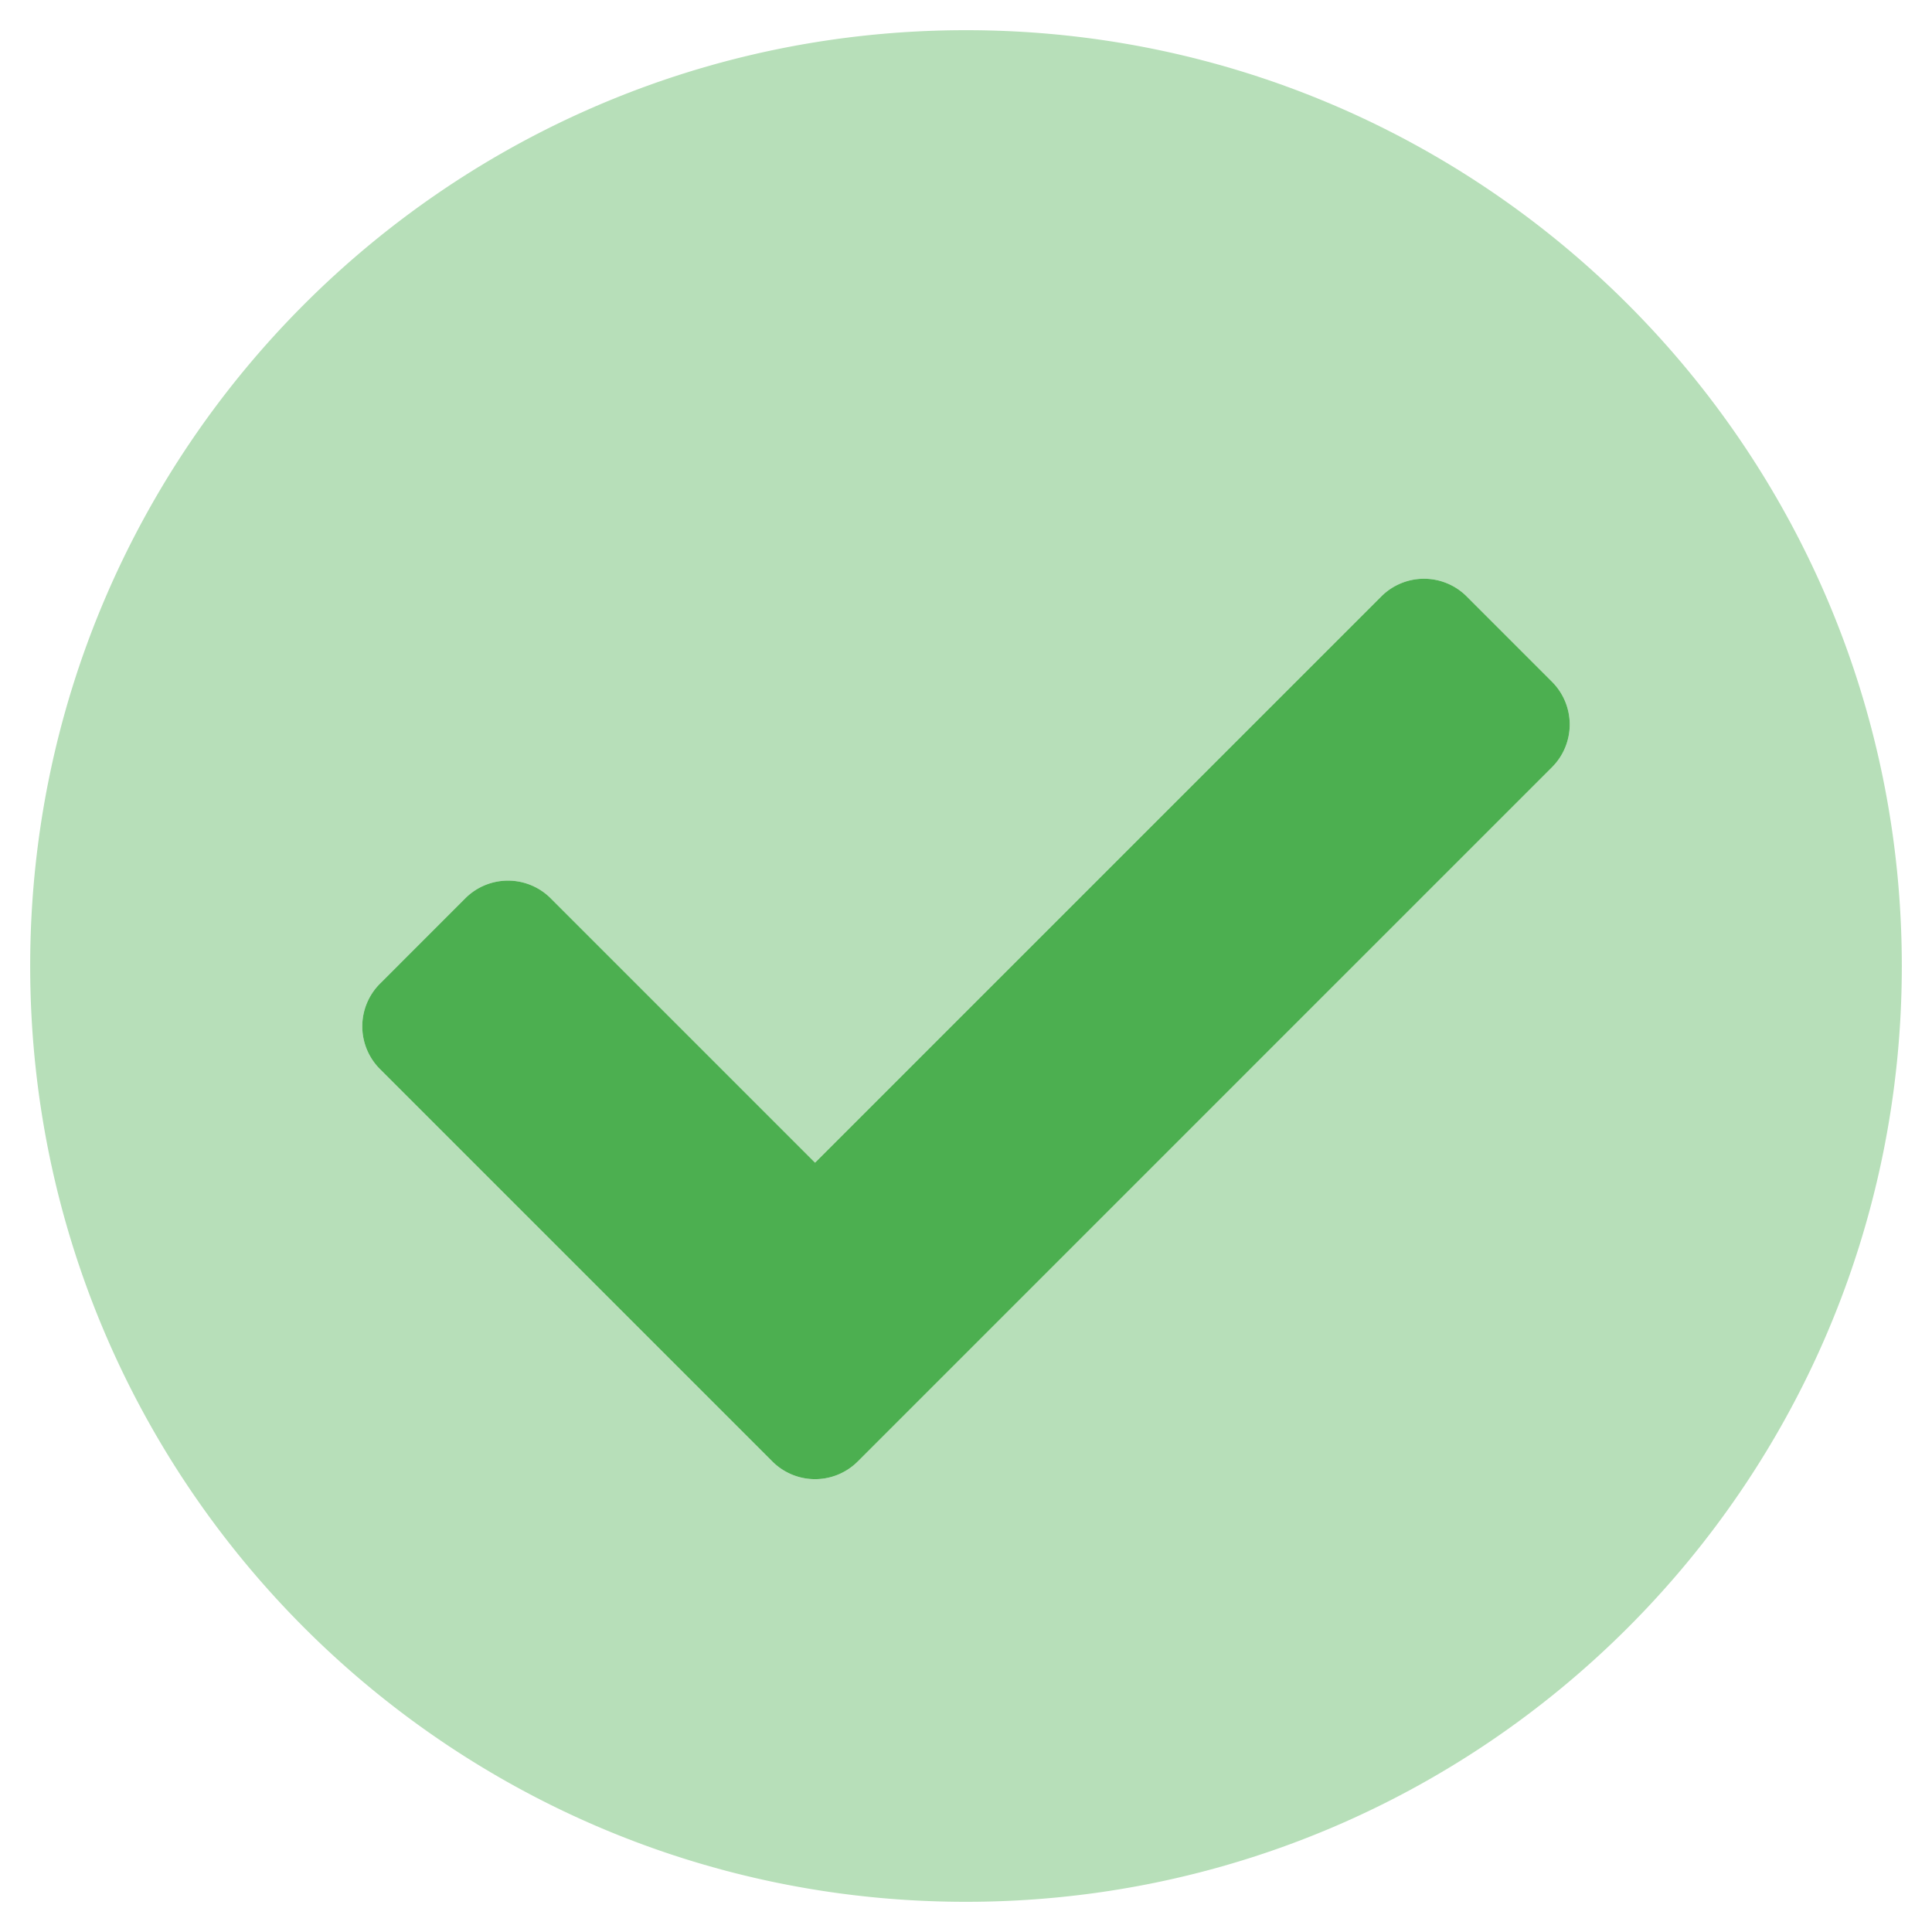 <?xml version="1.0" encoding="UTF-8"?>
<svg class="svg-inline--fa fa-check-circle fa-w-16" aria-hidden="true" data-icon="check-circle" data-prefix="fad" focusable="false" role="img" version="1.1" viewBox="0 0 512 512" xmlns="http://www.w3.org/2000/svg"><g class="fa-group" fill="#4caf50"><path class="fa-secondary" d="M256 8C119 8 8 119 8 256s111 248 248 248 248-111 248-248S393 8 256 8zm155.31 195.31l-184 184a16 16 0 0 1-22.62 0l-104-104a16 16 0 0 1 0-22.62l22.62-22.63a16 16 0 0 1 22.63 0L216 308.12l150.06-150.06a16 16 0 0 1 22.63 0l22.62 22.63a16 16 0 0 1 0 22.62z" opacity=".4"/><path class="fa-primary" d="M227.31 387.31a16 16 0 0 1-22.62 0l-104-104a16 16 0 0 1 0-22.62l22.62-22.63a16 16 0 0 1 22.63 0L216 308.12l150.06-150.06a16 16 0 0 1 22.63 0l22.62 22.63a16 16 0 0 1 0 22.62l-184 184z"/></g></svg>
